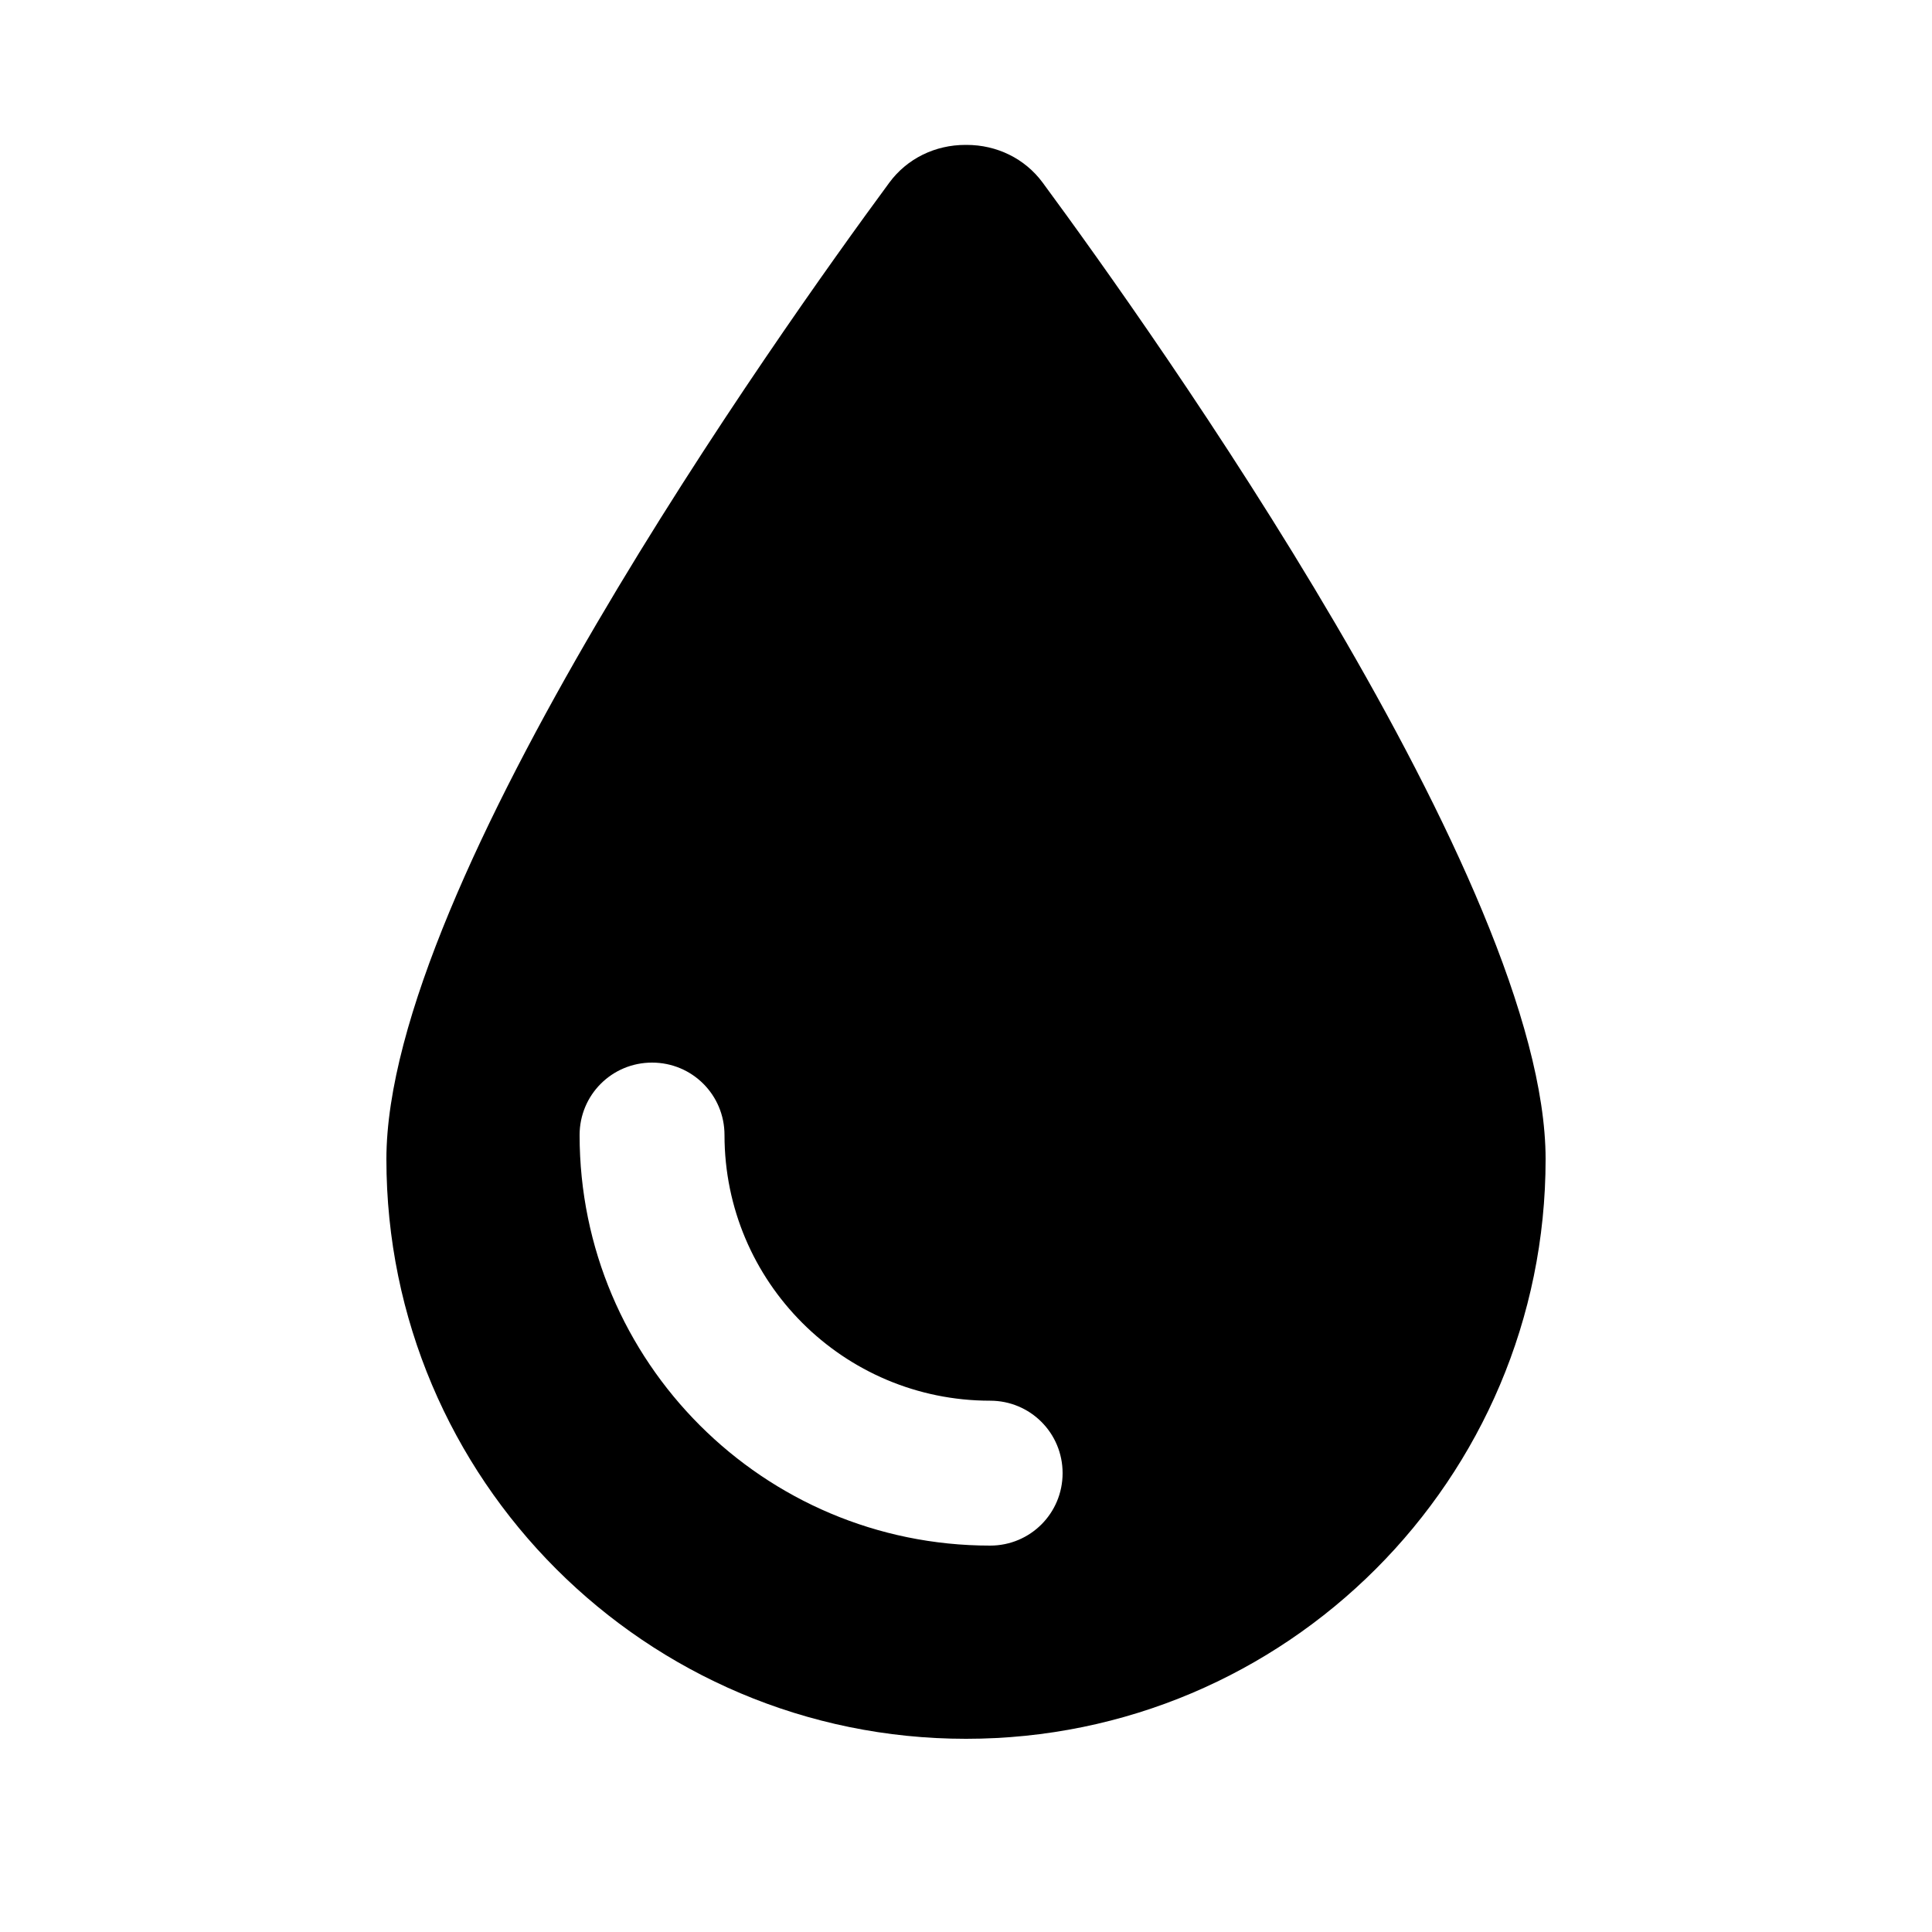 <svg viewBox="0 0 640 640" xmlns="http://www.w3.org/2000/svg"><path d="m320 576c-106 0-192-86-192-192 0-91.2 130.2-274.1 166.6-323.5 5.9-8 15.2-12.5 25.2-12.5h.4c10 0 19.3 4.5 25.2 12.5 36.4 49.4 166.6 232.3 166.6 323.5 0 106-86 192-192 192zm-80-200c0-13.3-10.7-24-24-24s-24 10.7-24 24c0 75.1 60.9 136 136 136 13.3 0 24-10.7 24-24s-10.7-24-24-24c-48.6 0-88-39.4-88-88z"/></svg>